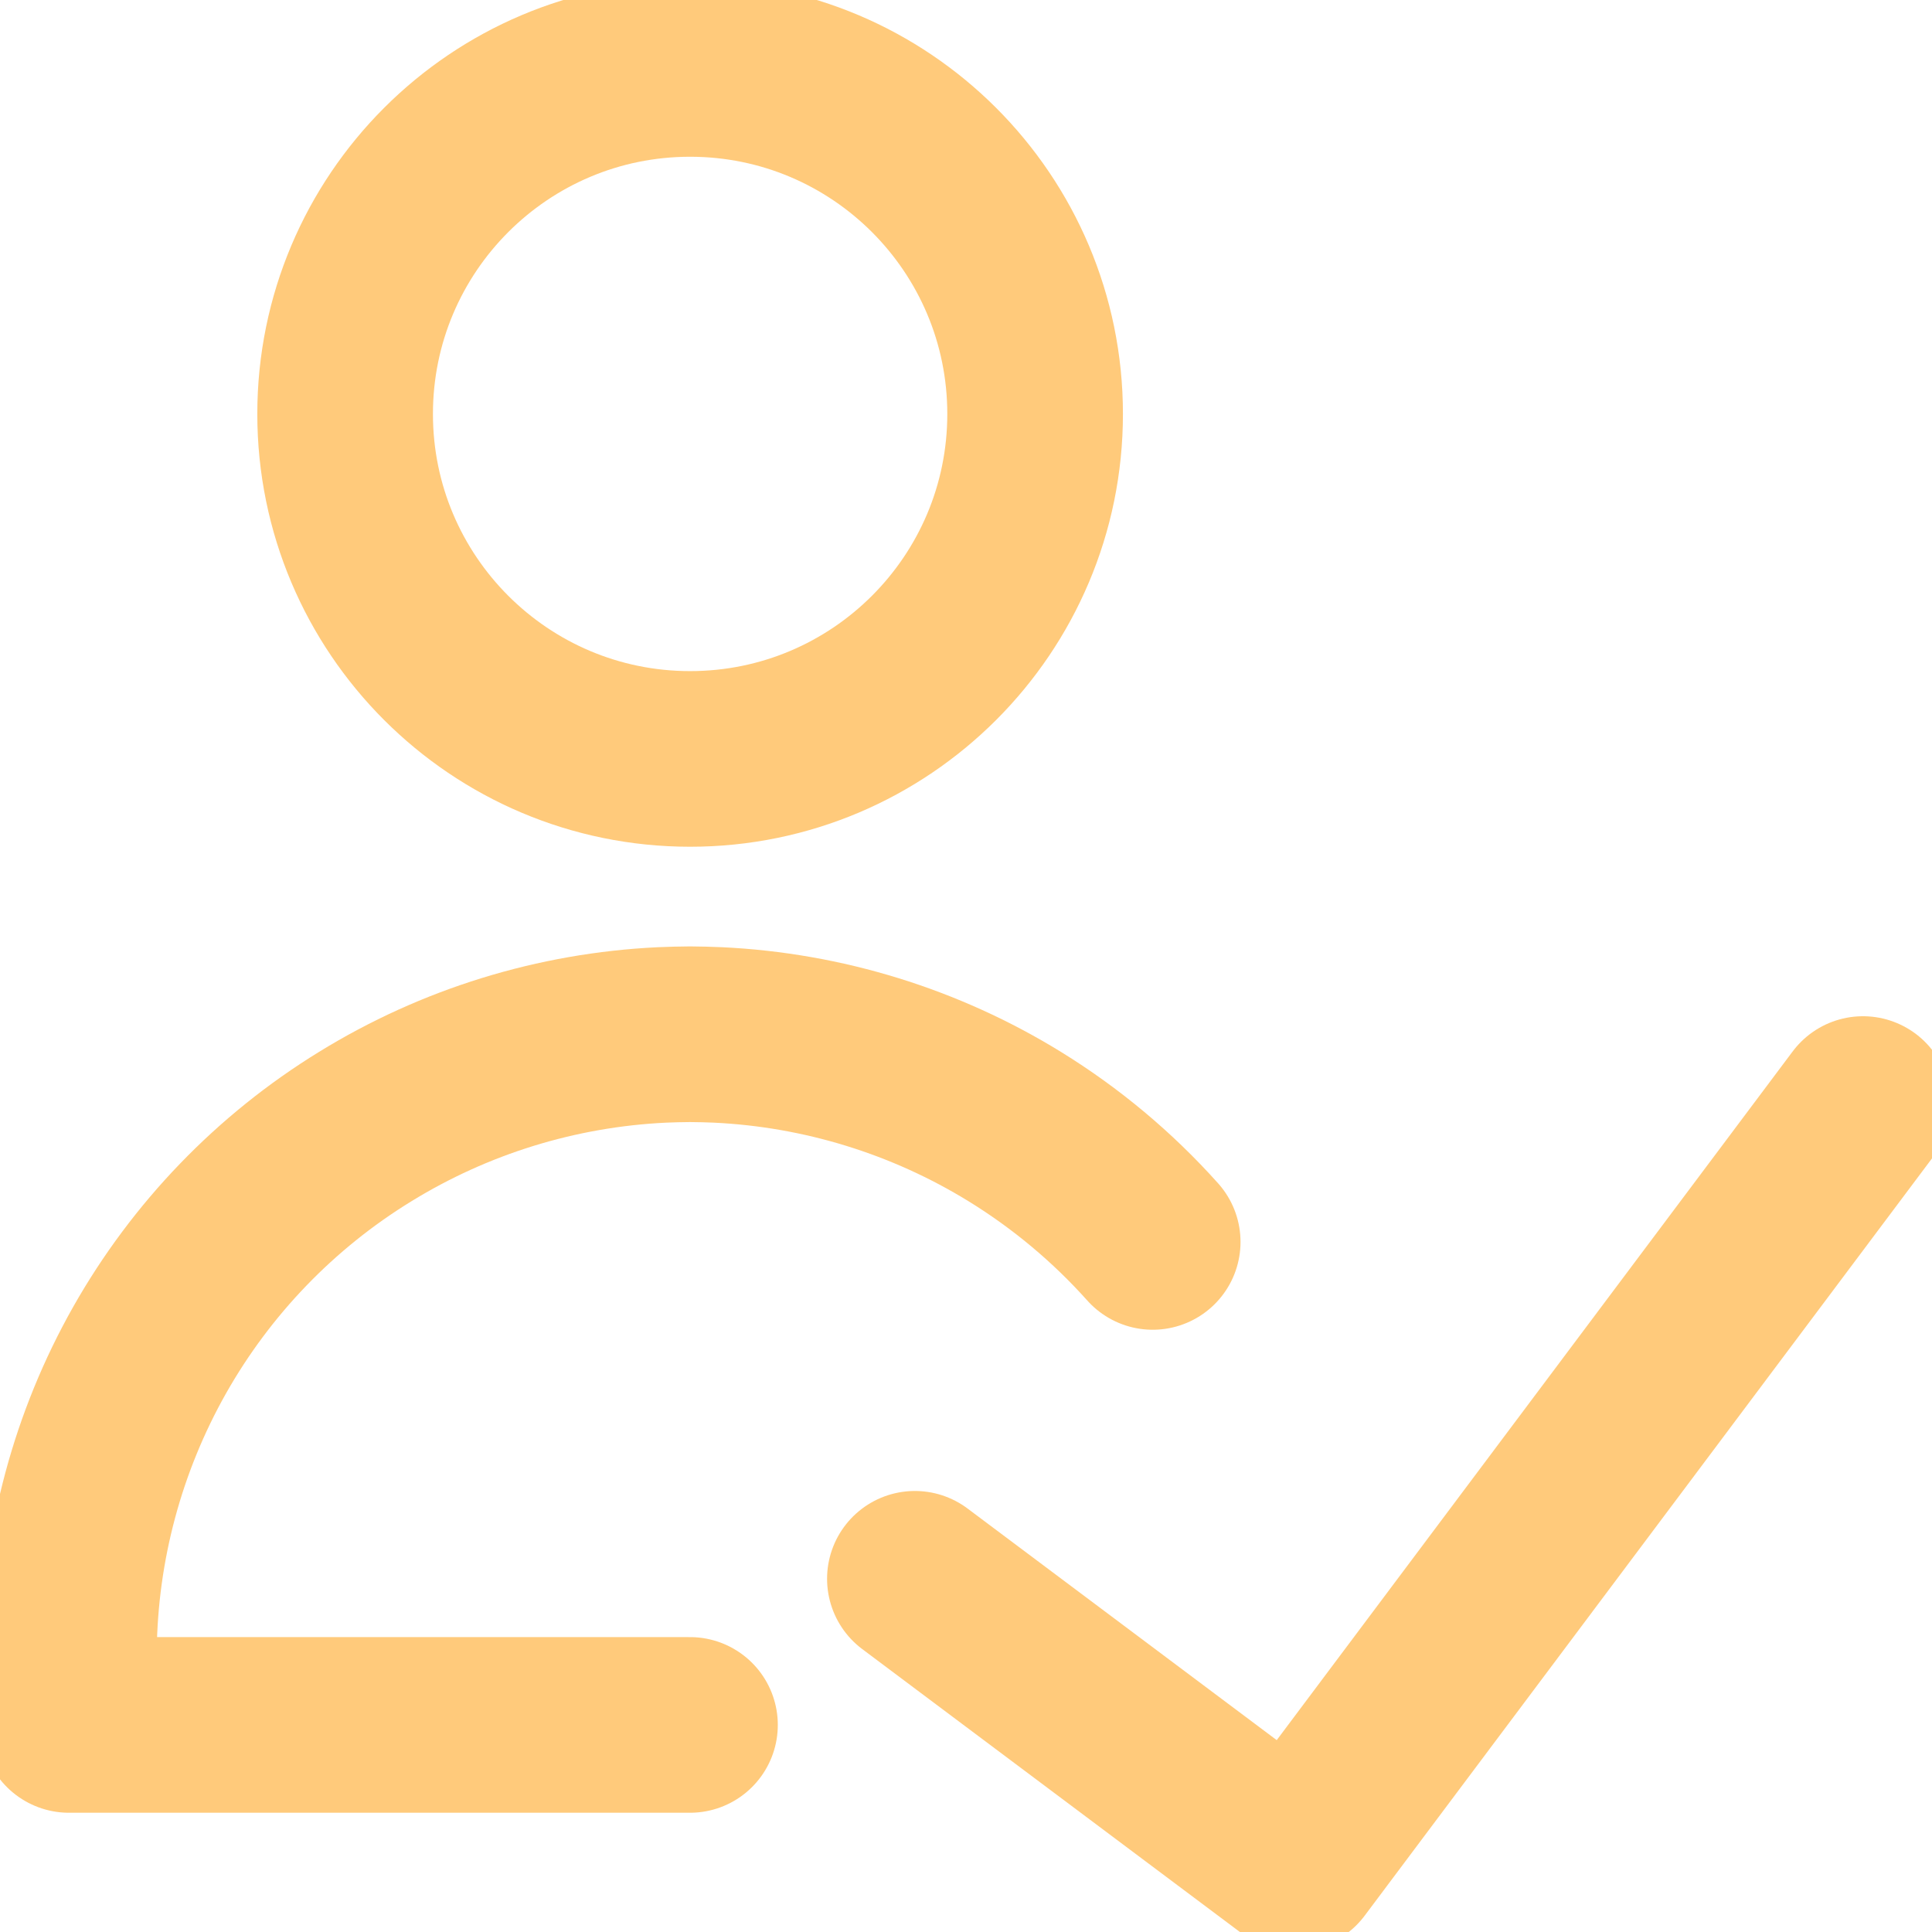 <?xml version="1.0" encoding="UTF-8"?> <svg xmlns="http://www.w3.org/2000/svg" width="22" height="22" viewBox="0 0 22 22" fill="none"><g clip-path="url(#clip0_4170_694)"><path d="M7.858 8.642C10.028 8.642 11.787 6.883 11.787 4.714C11.787 2.544 10.028 0.785 7.858 0.785C5.689 0.785 3.93 2.544 3.93 4.714C3.93 6.883 5.689 8.642 7.858 8.642Z" stroke="#FFCA7B" stroke-width="2" stroke-linecap="round" stroke-linejoin="round"></path><path d="M7.857 19.642H0.785V18.791C0.798 17.593 1.114 16.418 1.703 15.375C2.293 14.332 3.137 13.456 4.158 12.829C5.178 12.201 6.34 11.842 7.537 11.785C7.643 11.78 7.75 11.778 7.857 11.777C7.963 11.778 8.07 11.78 8.176 11.785C9.373 11.842 10.536 12.201 11.556 12.829C12.142 13.19 12.671 13.633 13.126 14.142" stroke="#FFCA7B" stroke-width="2" stroke-linecap="round" stroke-linejoin="round"></path><path d="M21.214 12.572L14.739 21.215L10.418 17.978" stroke="#FFCA7B" stroke-width="2" stroke-linecap="round" stroke-linejoin="round"></path></g><defs><clipPath id="clip0_4170_694"><rect width="22" height="22" fill="white"></rect></clipPath></defs></svg> 
